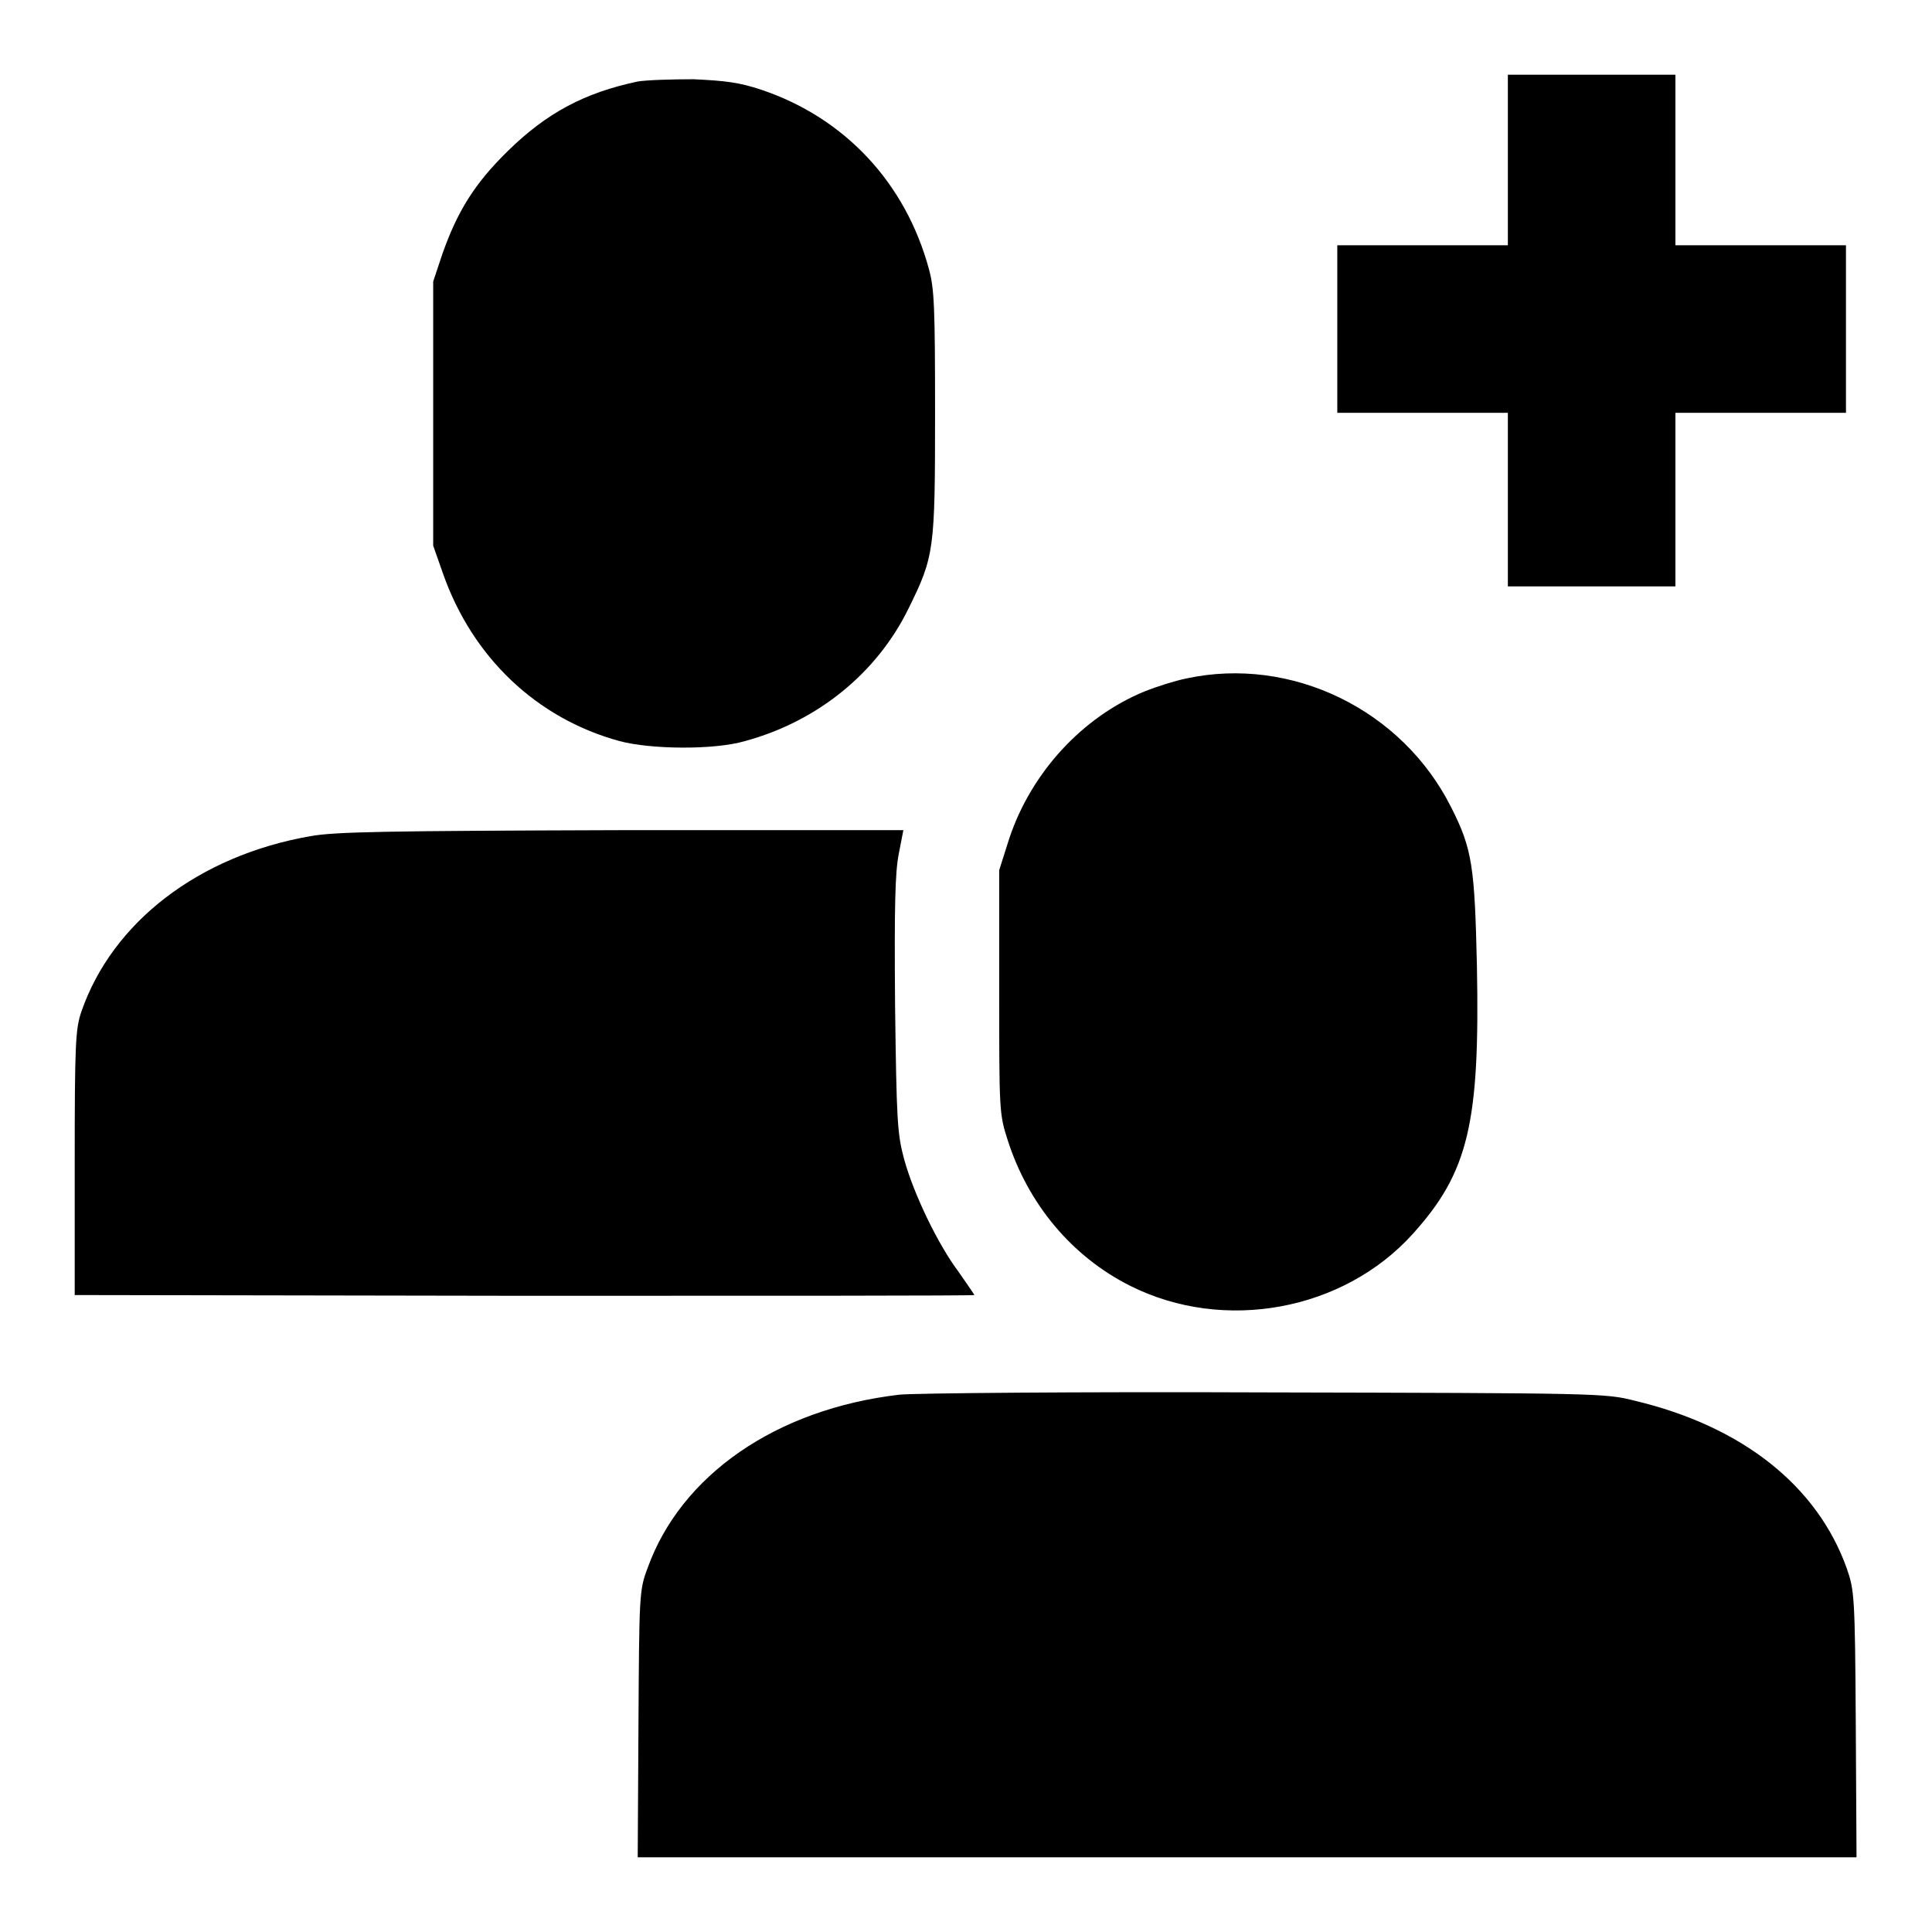 <?xml version="1.0" encoding="utf-8"?>
<!-- Svg Vector Icons : http://www.onlinewebfonts.com/icon -->
<!DOCTYPE svg PUBLIC "-//W3C//DTD SVG 1.1//EN" "http://www.w3.org/Graphics/SVG/1.1/DTD/svg11.dtd">
<svg version="1.1" xmlns="http://www.w3.org/2000/svg" xmlns:xlink="http://www.w3.org/1999/xlink" x="0px" y="0px" viewBox="0 0 256 256" enable-background="new 0 0 256 256" xml:space="preserve">
<g><g><g><path fill="#000000" d="M199.8,21.2v11.3h-11.3h-11.3v11.1v11.1h11.3h11.3v11.5v11.5h11.1H222V66.2V54.7h11.3h11.3V43.6V32.5h-11.3H222V21.2V9.9h-11.1h-11.1L199.8,21.2L199.8,21.2z"/><path fill="#000000" d="M84.5,10.8c-7.1,1.5-12.1,4.2-17.2,9.2c-4.4,4.3-6.7,8-8.7,13.7l-1.2,3.6v17.5v17.5l1.3,3.7c3.9,11.1,12.4,19.2,23.4,22.2c4.1,1.1,12.5,1.2,16.6,0c9.6-2.6,17.5-9,21.7-17.6c3.4-6.9,3.5-7.7,3.5-25.8c0-14.1-0.1-16.5-0.8-19.1c-3.1-11.5-11.2-20.1-22.2-23.8c-3-1-4.8-1.2-9-1.4C89,10.5,85.7,10.6,84.5,10.8z"/><path fill="#000000" d="M157.2,89.9c-1.5,0.3-4,1.1-5.5,1.7c-8.3,3.4-15.1,10.8-18,19.6l-1.3,4.1v16.1c0,15.6,0,16.2,1.1,19.6c2.7,8.5,8.5,15.5,16.3,19.4c12.4,6.2,28.2,3.3,37.4-6.9c7.4-8.2,8.9-14.7,8.5-35.5c-0.3-13.1-0.6-15.5-3.4-21C185.8,94,171.1,86.9,157.2,89.9z"/><path fill="#000000" d="M41.1,110.8c-14.8,2.6-26.2,11.4-30.3,23.2c-0.8,2.3-0.9,4.2-0.9,20.1v17.5l59.6,0.1c32.8,0,59.6,0,59.6-0.1c0-0.1-1-1.5-2.1-3.1c-2.7-3.6-5.9-10.2-7.2-14.9c-0.9-3.4-1-4.9-1.2-20.5c-0.1-13.1,0-17.5,0.5-20l0.6-3.1l-37.4,0C51.3,110.1,44.4,110.2,41.1,110.8z"/><path fill="#000000" d="M119.2,184.8c-16.4,1.9-29,10.7-33.4,23c-1.1,2.9-1.1,3.6-1.2,20.7l-0.1,17.6h80.8H246l-0.1-17.7c-0.1-17.1-0.2-17.7-1.2-20.6c-3.9-10.9-13.8-18.8-28.1-22.2c-3.9-1-4.9-1-49-1.1C142.8,184.4,121.1,184.6,119.2,184.8z"/></g></g></g>
</svg>